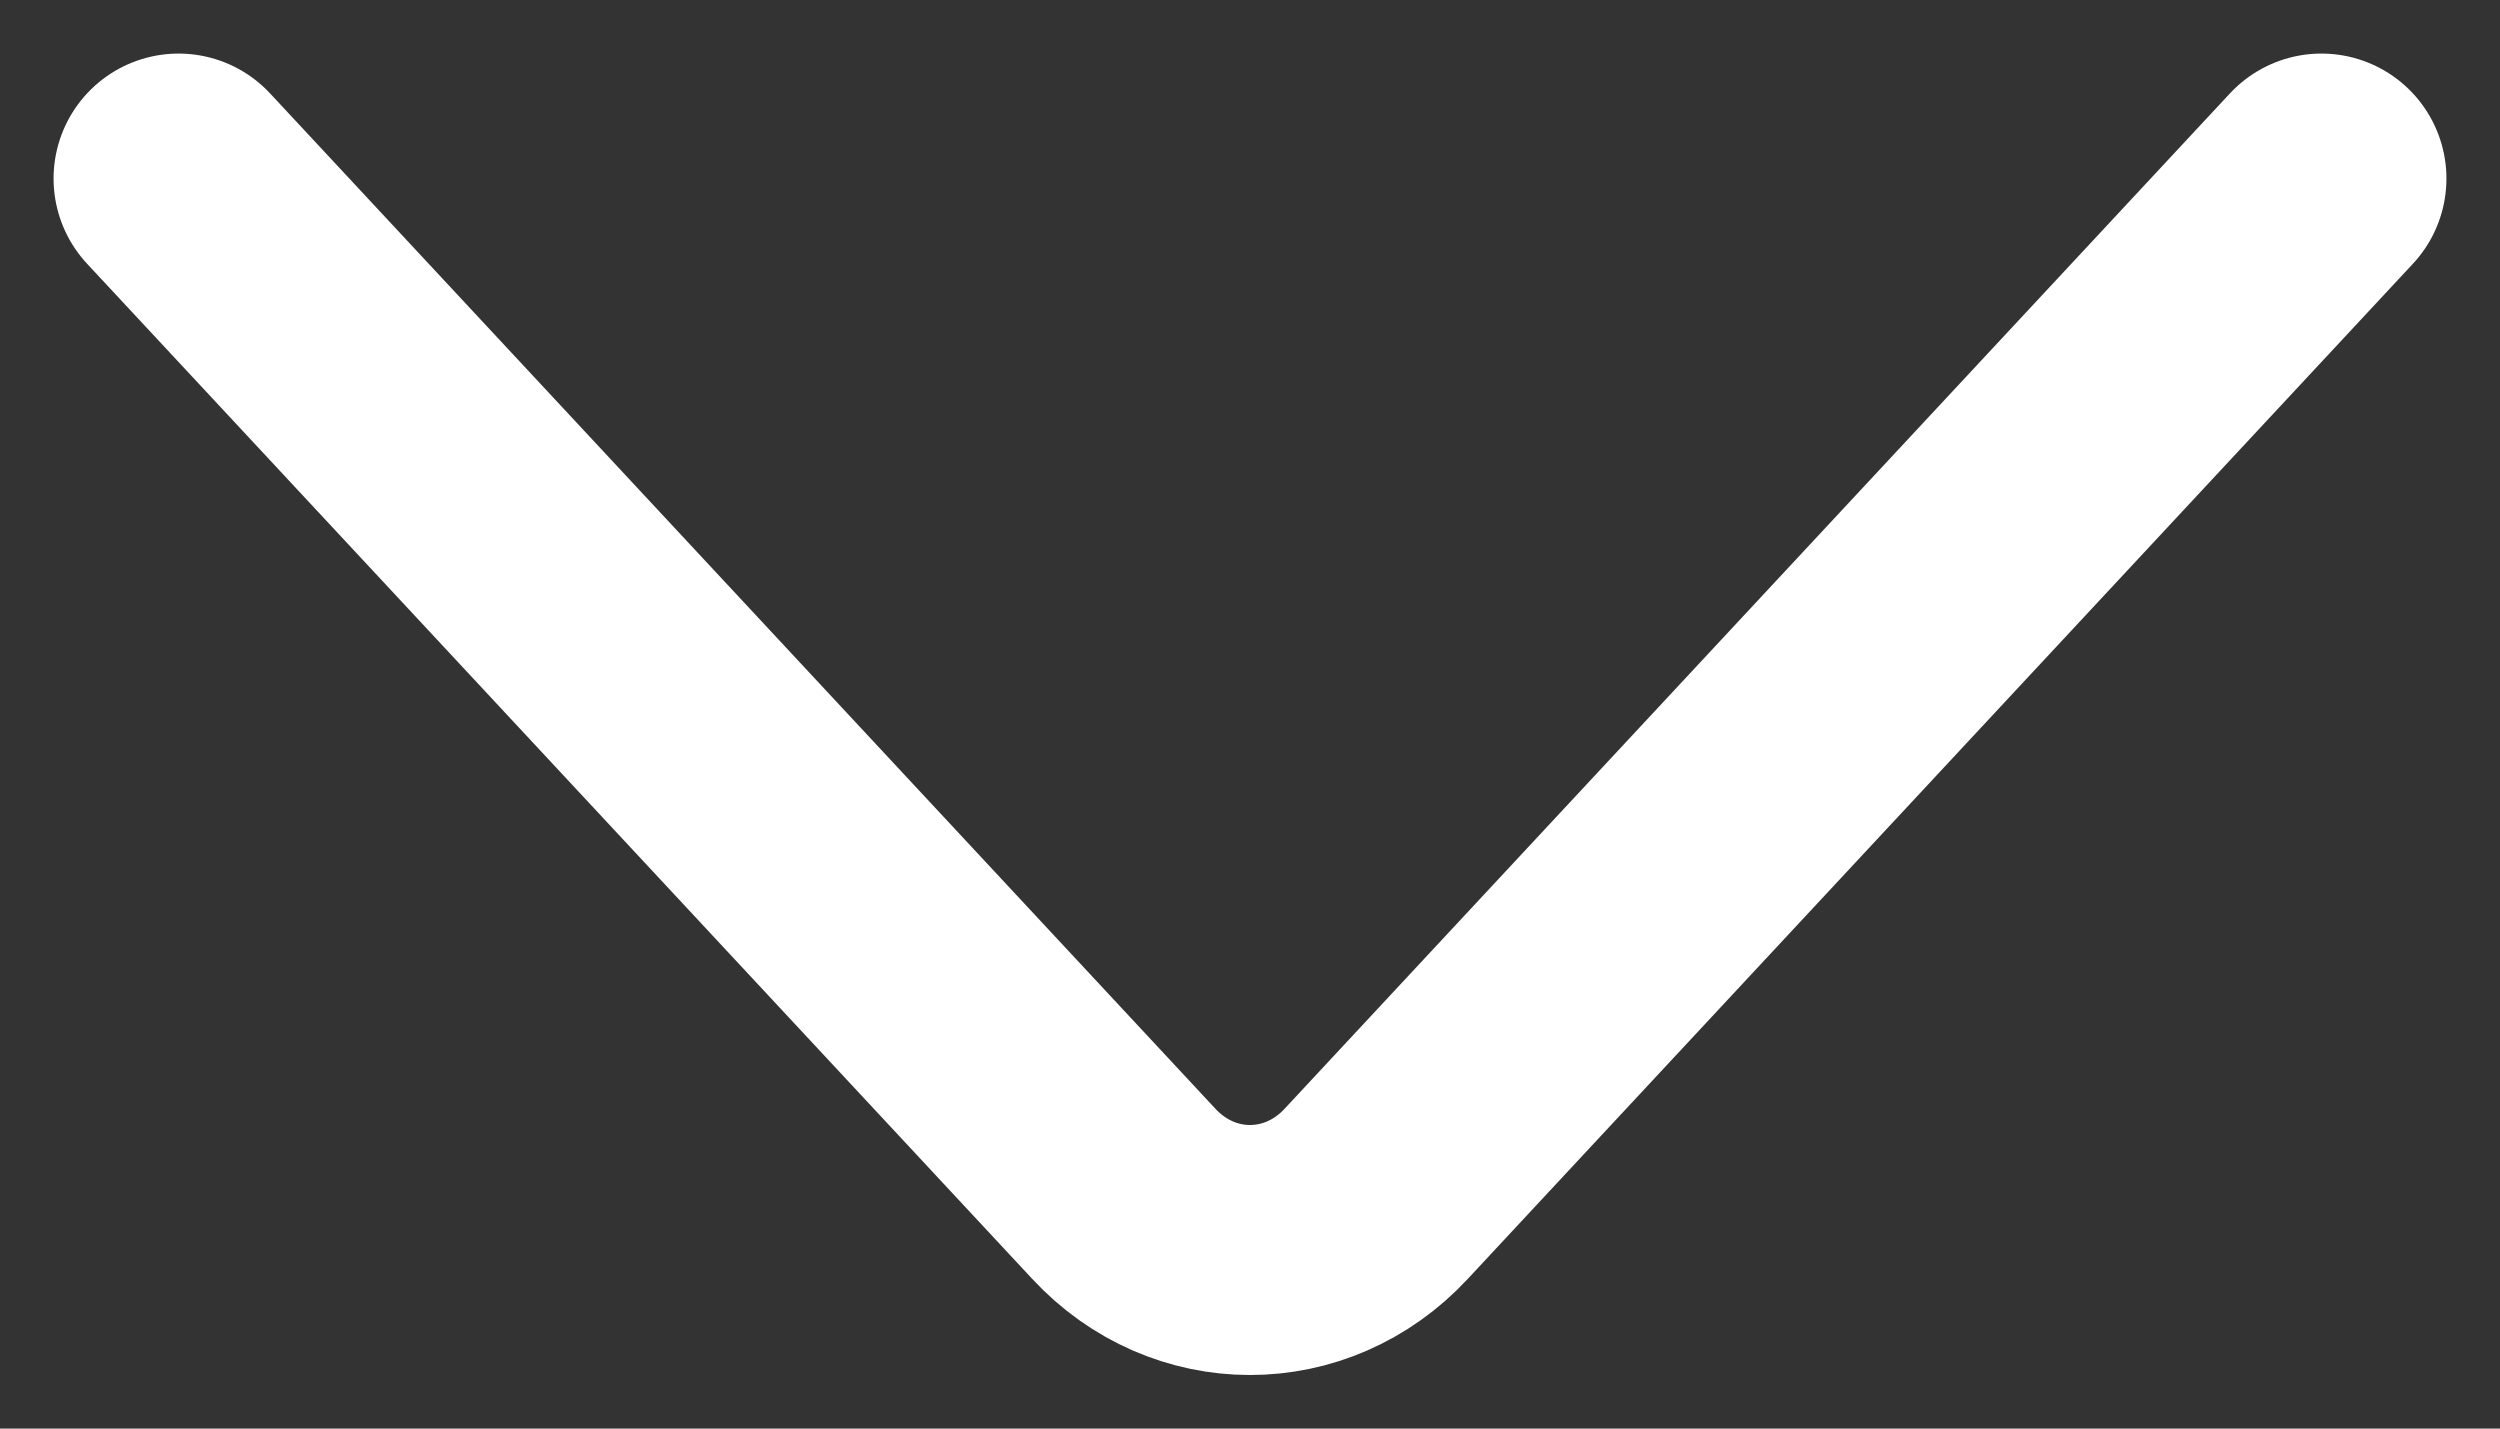 <svg width="14" height="8" viewBox="0 0 14 8" fill="none" xmlns="http://www.w3.org/2000/svg">
<rect x="0" y="0" width="14" height="8" fill="#333333" stroke="none"/>
<path d="M1 1L6.293 6.685C6.683 7.105 7.317 7.105 7.707 6.685L13 1" stroke="white" stroke-width="1.4" stroke-linecap="round" stroke-linejoin="round"/>
</svg>
